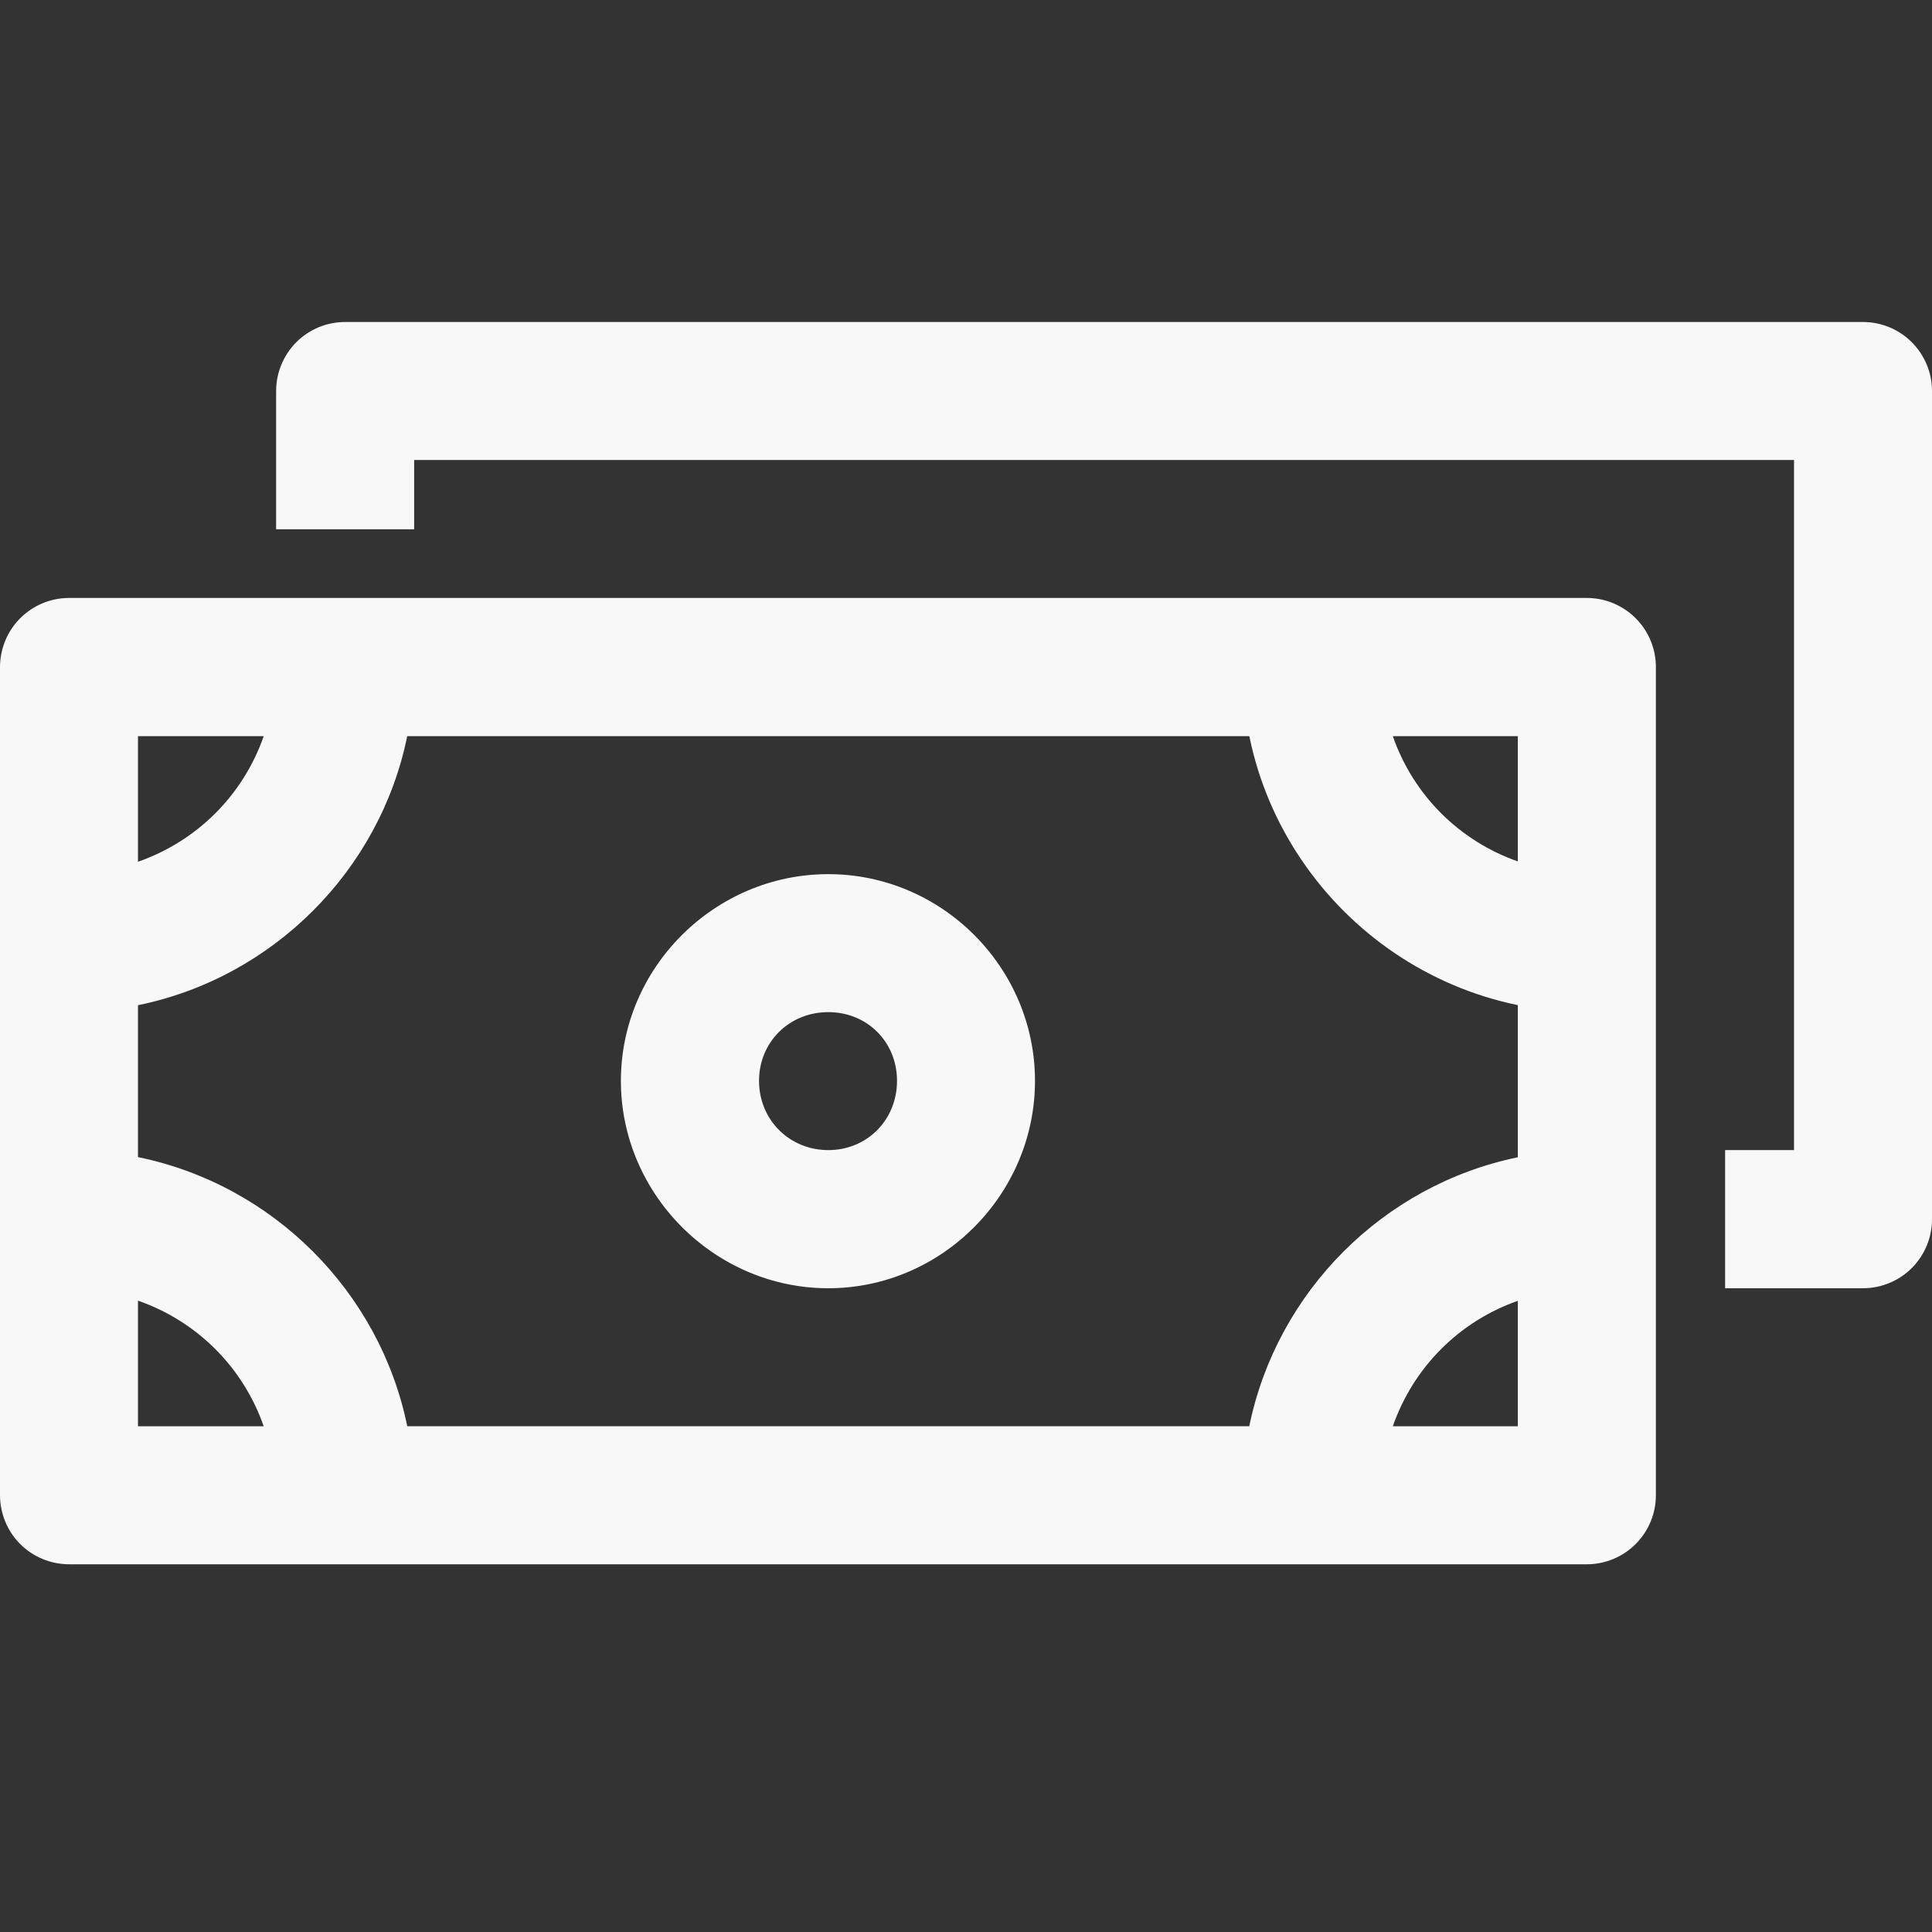 <svg width="24" height="24" viewBox="0 0 24 24" fill="none" xmlns="http://www.w3.org/2000/svg">
<rect x="0" y="0" width="24" height="24" fill="#333333" stroke="none"/>
<g clip-path="url(#clip0_316_21336)">
<path d="M4.291 4C4.178 4 4.066 4.021 3.961 4.064C3.856 4.108 3.761 4.171 3.681 4.251C3.601 4.331 3.538 4.426 3.495 4.531C3.452 4.635 3.43 4.747 3.43 4.86V6.575H5.145V5.714H22.286V14.287H21.43V16.003H23.146C23.373 16.002 23.591 15.911 23.751 15.75C23.911 15.588 24.001 15.37 24 15.143V4.86C24.001 4.633 23.911 4.415 23.751 4.253C23.591 4.092 23.373 4.001 23.146 4H4.291ZM0.86 7.428C0.747 7.428 0.635 7.45 0.531 7.493C0.426 7.536 0.331 7.6 0.251 7.68C0.171 7.76 0.108 7.855 0.065 7.959C0.022 8.064 -0 8.176 6.27128e-06 8.289V18.571C-0 18.684 0.022 18.797 0.065 18.901C0.108 19.006 0.171 19.101 0.251 19.181C0.331 19.261 0.426 19.324 0.531 19.367C0.635 19.41 0.747 19.432 0.86 19.432H19.716C19.943 19.431 20.161 19.34 20.321 19.178C20.481 19.017 20.571 18.799 20.57 18.571V8.289C20.571 8.062 20.481 7.843 20.321 7.682C20.161 7.521 19.943 7.429 19.716 7.428H0.86ZM1.714 9.145H3.276C3.02 9.878 2.448 10.449 1.714 10.705V9.145ZM5.059 9.145H15.519C15.519 9.147 15.52 9.148 15.521 9.151C15.635 9.707 15.858 10.225 16.167 10.681C16.784 11.593 17.742 12.257 18.855 12.486V14.376C17.184 14.72 15.861 16.045 15.519 17.717H5.059C4.717 16.043 3.389 14.716 1.714 14.374V12.487C3.389 12.145 4.717 10.819 5.059 9.144V9.145ZM17.302 9.145H18.855V10.701C18.125 10.444 17.557 9.876 17.302 9.145ZM10.289 10.859C8.879 10.859 7.713 12.017 7.713 13.427C7.713 14.837 8.879 16.003 10.289 16.003C11.699 16.003 12.857 14.837 12.857 13.427C12.857 12.017 11.699 10.859 10.289 10.859V10.859ZM10.289 12.573C10.773 12.573 11.143 12.943 11.143 13.427C11.143 13.91 10.773 14.287 10.289 14.287C9.806 14.287 9.429 13.91 9.429 13.427C9.429 12.943 9.806 12.573 10.289 12.573ZM1.714 16.157C2.448 16.413 3.02 16.984 3.276 17.718H1.714V16.157ZM18.855 16.159V17.718H17.302C17.557 16.986 18.125 16.416 18.855 16.159Z" fill="#F8F8F8"/>
</g>
<defs>
<clipPath id="clip0_316_21336">
<rect width="24" height="24" fill="white"/>
</clipPath>
</defs>
</svg>
